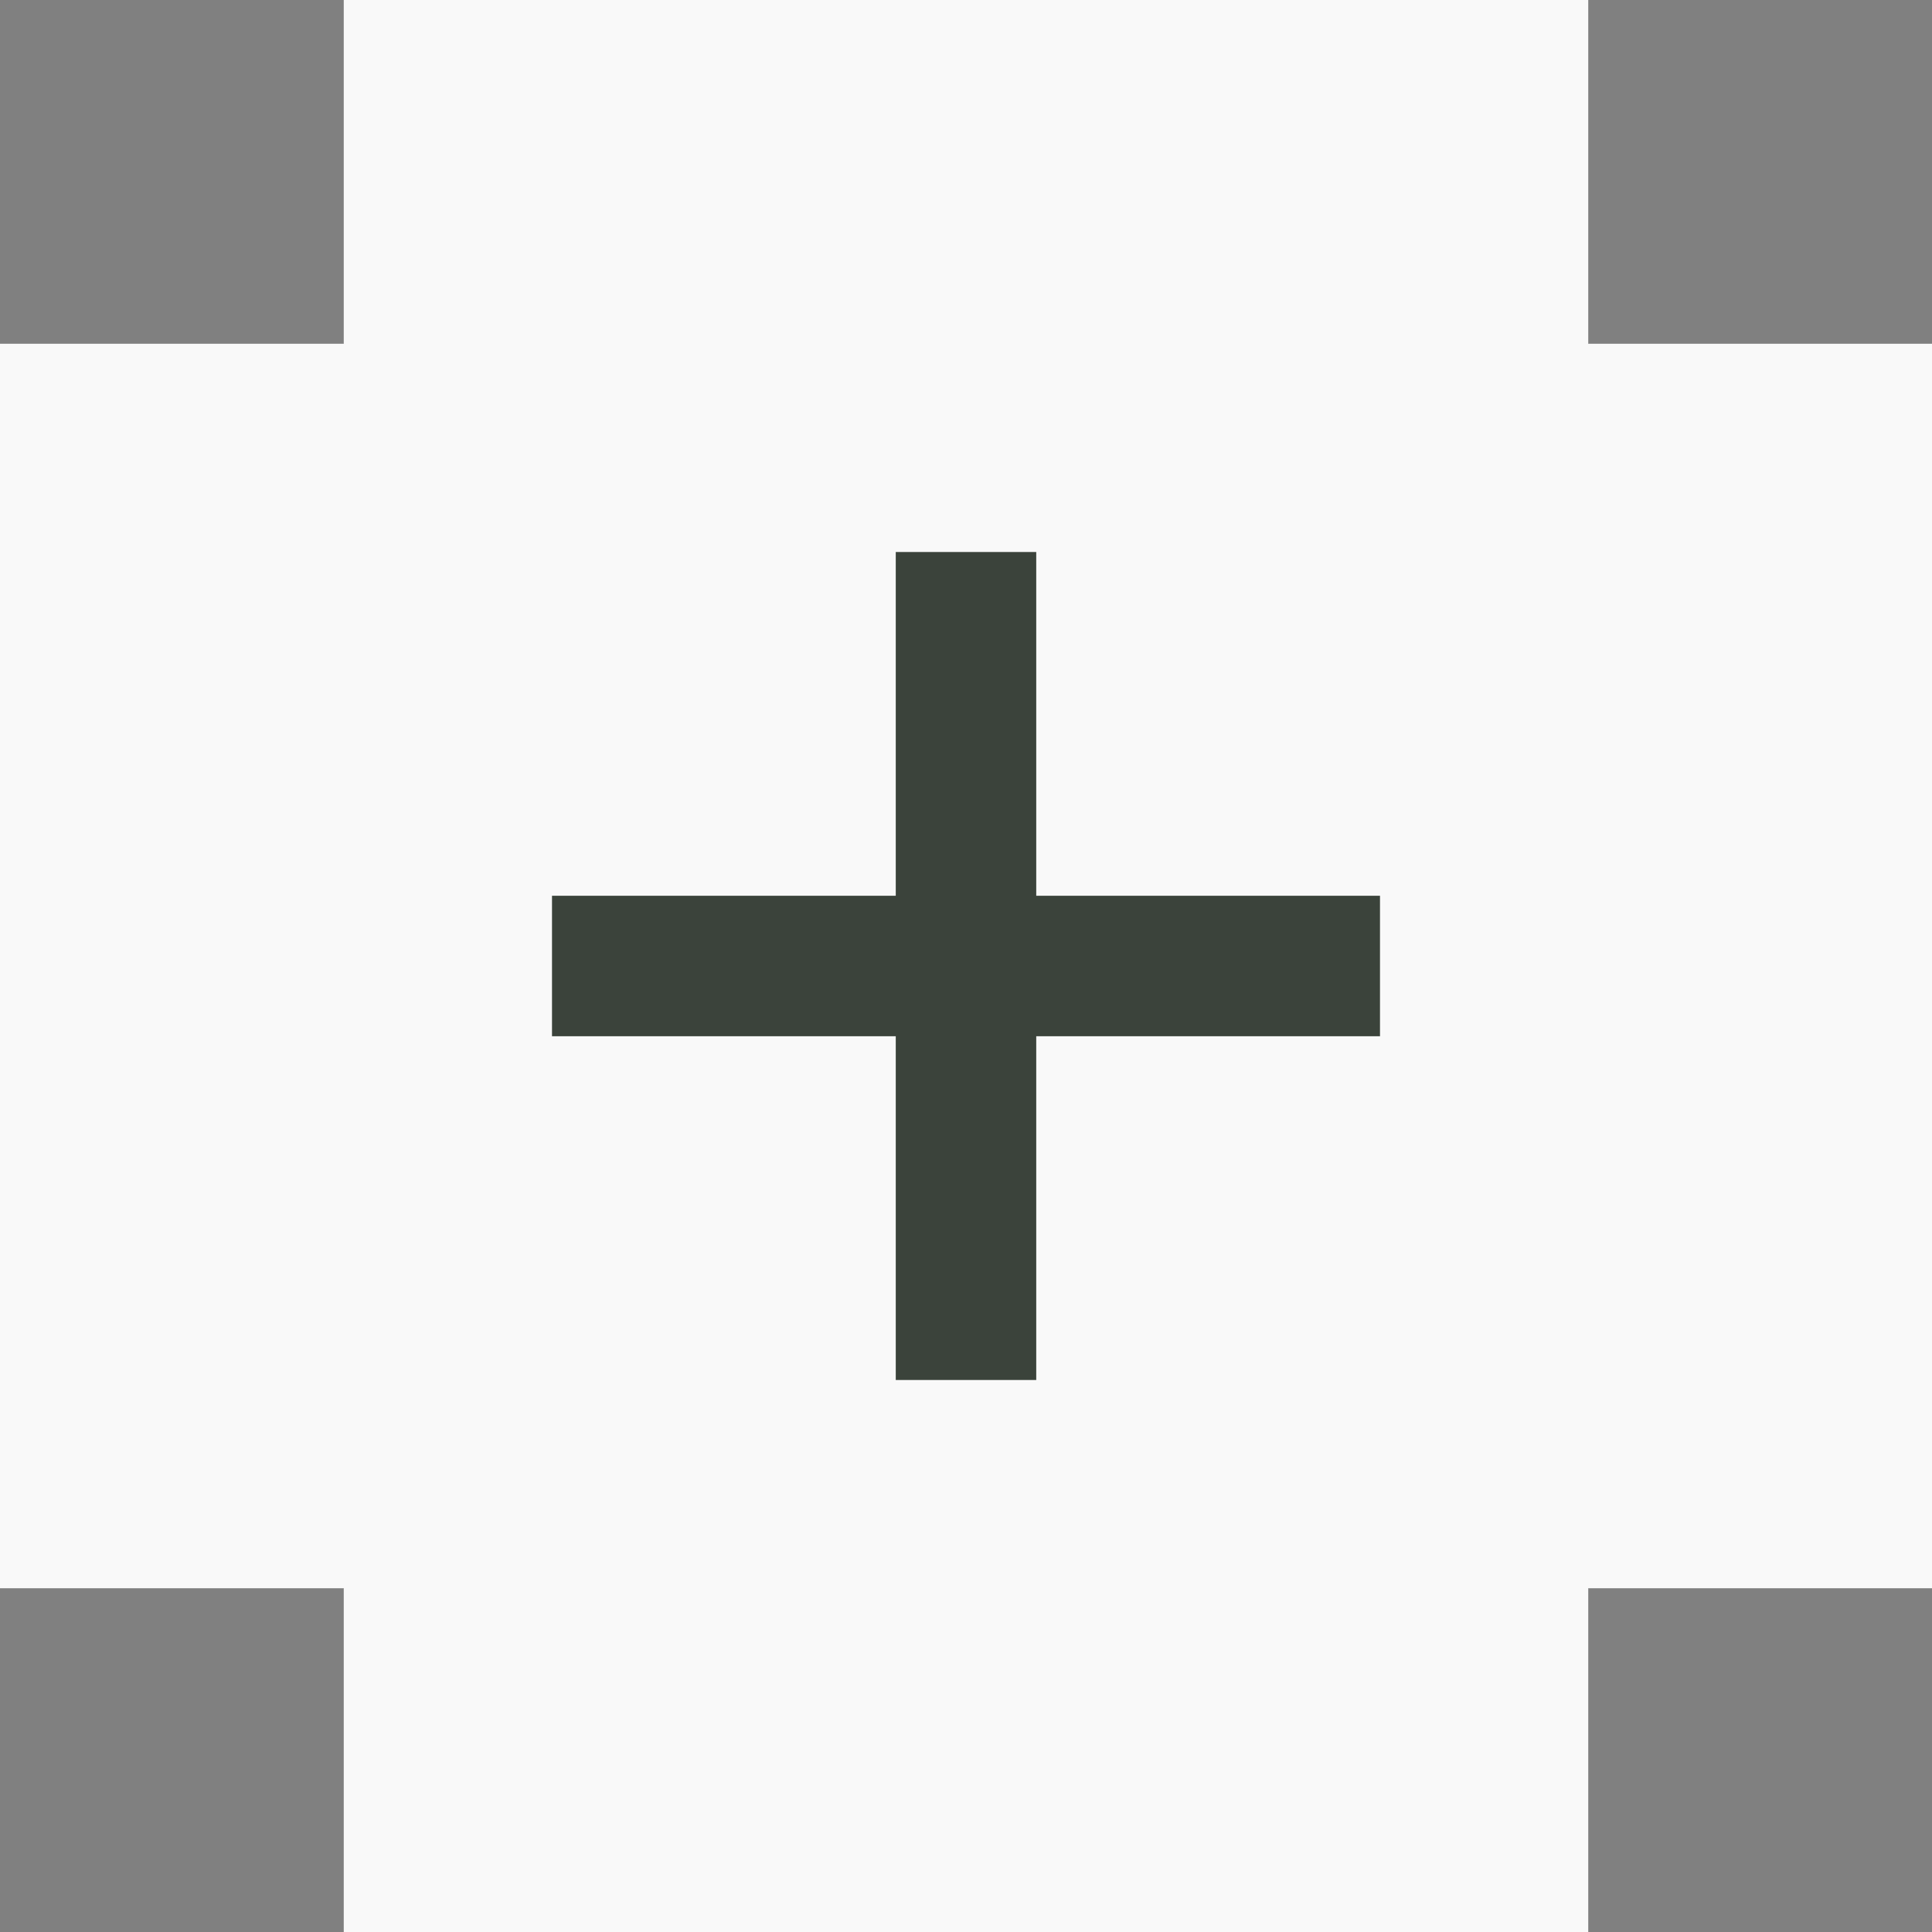<?xml version="1.0" encoding="UTF-8"?> <svg xmlns="http://www.w3.org/2000/svg" width="14" height="14" viewBox="0 0 14 14" fill="none"><rect x="0" y="0" width="14" height="14" fill="#808080" stroke="none"/> <path d="M4.491 10V12H6.491H7.509H9.509V10V9.509H10H12V7.509V6.491V4.491H10H9.509V4V2H7.509H6.491H4.491V4V4.491H4H2V6.491V7.509V9.509H4H4.491V10Z" fill="#3B433B" stroke="#F9F9F9" stroke-width="4"></path> </svg> 